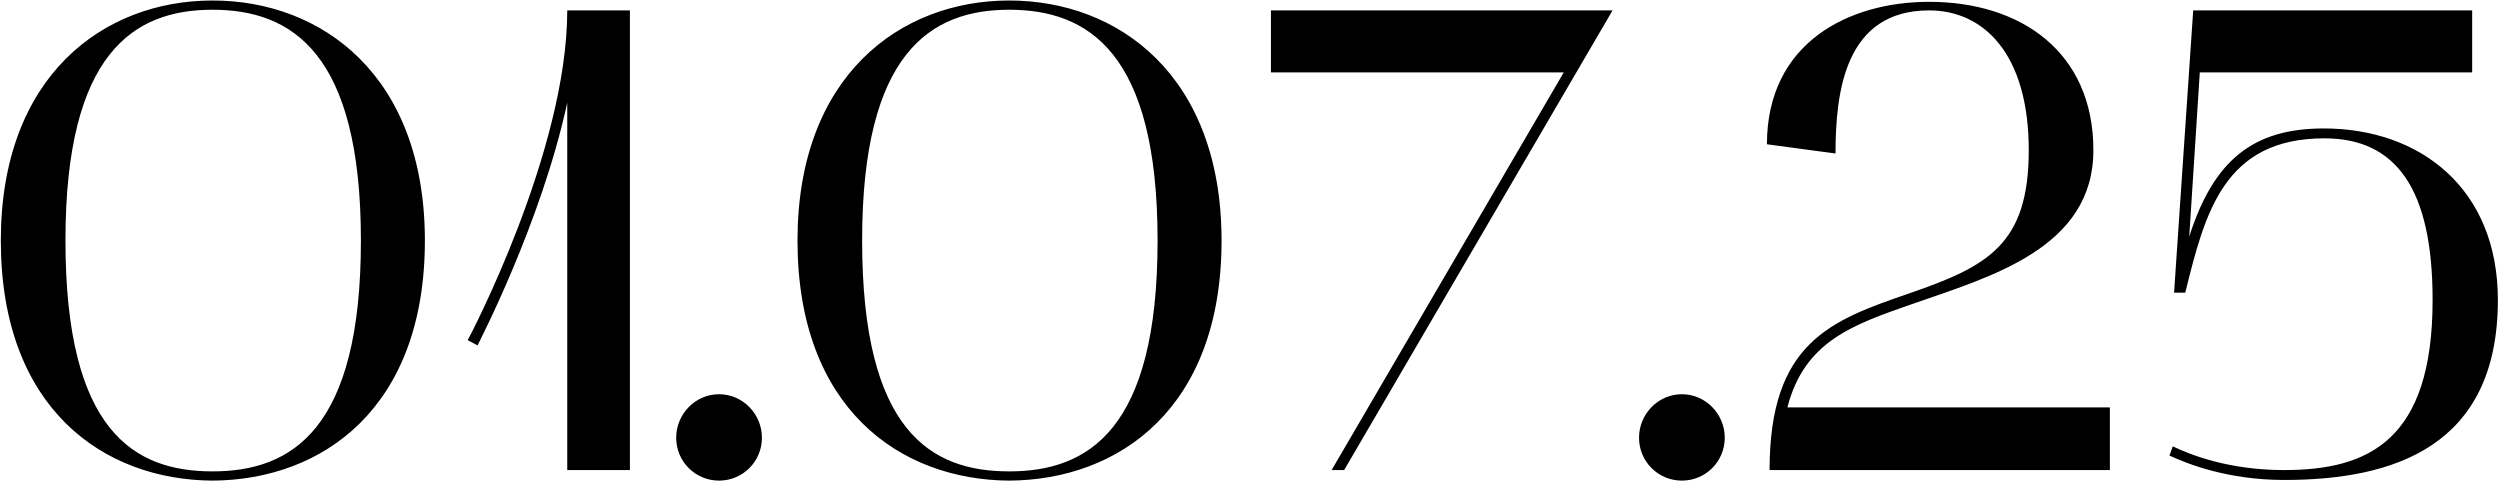 <?xml version="1.0" encoding="UTF-8"?> <svg xmlns="http://www.w3.org/2000/svg" width="1069" height="206" viewBox="0 0 1069 206" fill="none"><path d="M0.352 102.864C0.352 32.364 44.344 0.216 90.874 0.216C137.686 0.216 181.678 32.364 181.678 102.864C181.678 174.774 137.686 205.23 90.874 205.512C44.344 205.23 0.352 174.774 0.352 102.864ZM90.874 4.164C57.316 4.164 27.988 22.494 27.988 102.864C27.988 184.362 57.316 201.564 90.874 201.564C124.714 201.564 154.324 183.798 154.324 102.864C154.324 22.494 124.714 4.164 90.874 4.164ZM204.208 147.702L199.978 145.446C200.542 144.6 242.56 64.794 242.56 4.446H269.35V201H242.56V43.926C231.28 95.814 204.49 146.856 204.208 147.702ZM289.138 187.182C289.138 177.03 297.316 168.57 307.468 168.57C317.62 168.57 325.798 177.03 325.798 187.182C325.798 197.334 317.62 205.512 307.468 205.512C297.316 205.512 289.138 197.334 289.138 187.182ZM341.011 102.864C341.011 32.364 385.003 0.216 431.533 0.216C478.345 0.216 522.337 32.364 522.337 102.864C522.337 174.774 478.345 205.23 431.533 205.512C385.003 205.23 341.011 174.774 341.011 102.864ZM431.533 4.164C397.975 4.164 368.647 22.494 368.647 102.864C368.647 184.362 397.975 201.564 431.533 201.564C465.373 201.564 494.983 183.798 494.983 102.864C494.983 22.494 465.373 4.164 431.533 4.164ZM689.532 4.446L574.758 201H569.4L668.664 30.954H543.456V4.446H689.532ZM700.847 187.182C700.847 177.03 709.025 168.57 719.177 168.57C729.329 168.57 737.507 177.03 737.507 187.182C737.507 197.334 729.329 205.512 719.177 205.512C709.025 205.512 700.847 197.334 700.847 187.182ZM755.54 61.692C755.54 18.264 790.508 0.78 824.912 0.78C864.11 0.78 895.13 22.212 895.13 64.23C895.13 106.248 850.856 118.374 817.862 129.936C791.918 138.96 771.614 146.01 764.282 174.21H902.18V201H756.668C756.668 146.292 782.894 136.986 816.452 125.424C850.01 113.862 867.494 104.556 867.494 64.23C867.494 22.776 848.036 4.446 824.912 4.446C789.098 4.446 784.868 38.85 784.868 65.64L755.54 61.692ZM976.727 205.23C952.757 205.23 935.555 198.462 927.659 194.796L929.069 190.848C936.683 194.514 953.039 201 976.727 201C1012.82 201 1040.18 188.31 1040.18 128.244C1040.18 80.868 1024.67 59.154 993.929 59.154C951.065 59.154 942.887 90.738 934.427 125.142H929.633L937.811 4.446H1057.1V30.954H940.631L936.119 101.172C946.553 68.46 963.473 54.924 993.647 54.924C1034.82 54.924 1068.09 80.586 1068.09 128.244C1068.09 191.13 1023.26 205.23 976.727 205.23Z" fill="black"></path></svg> 